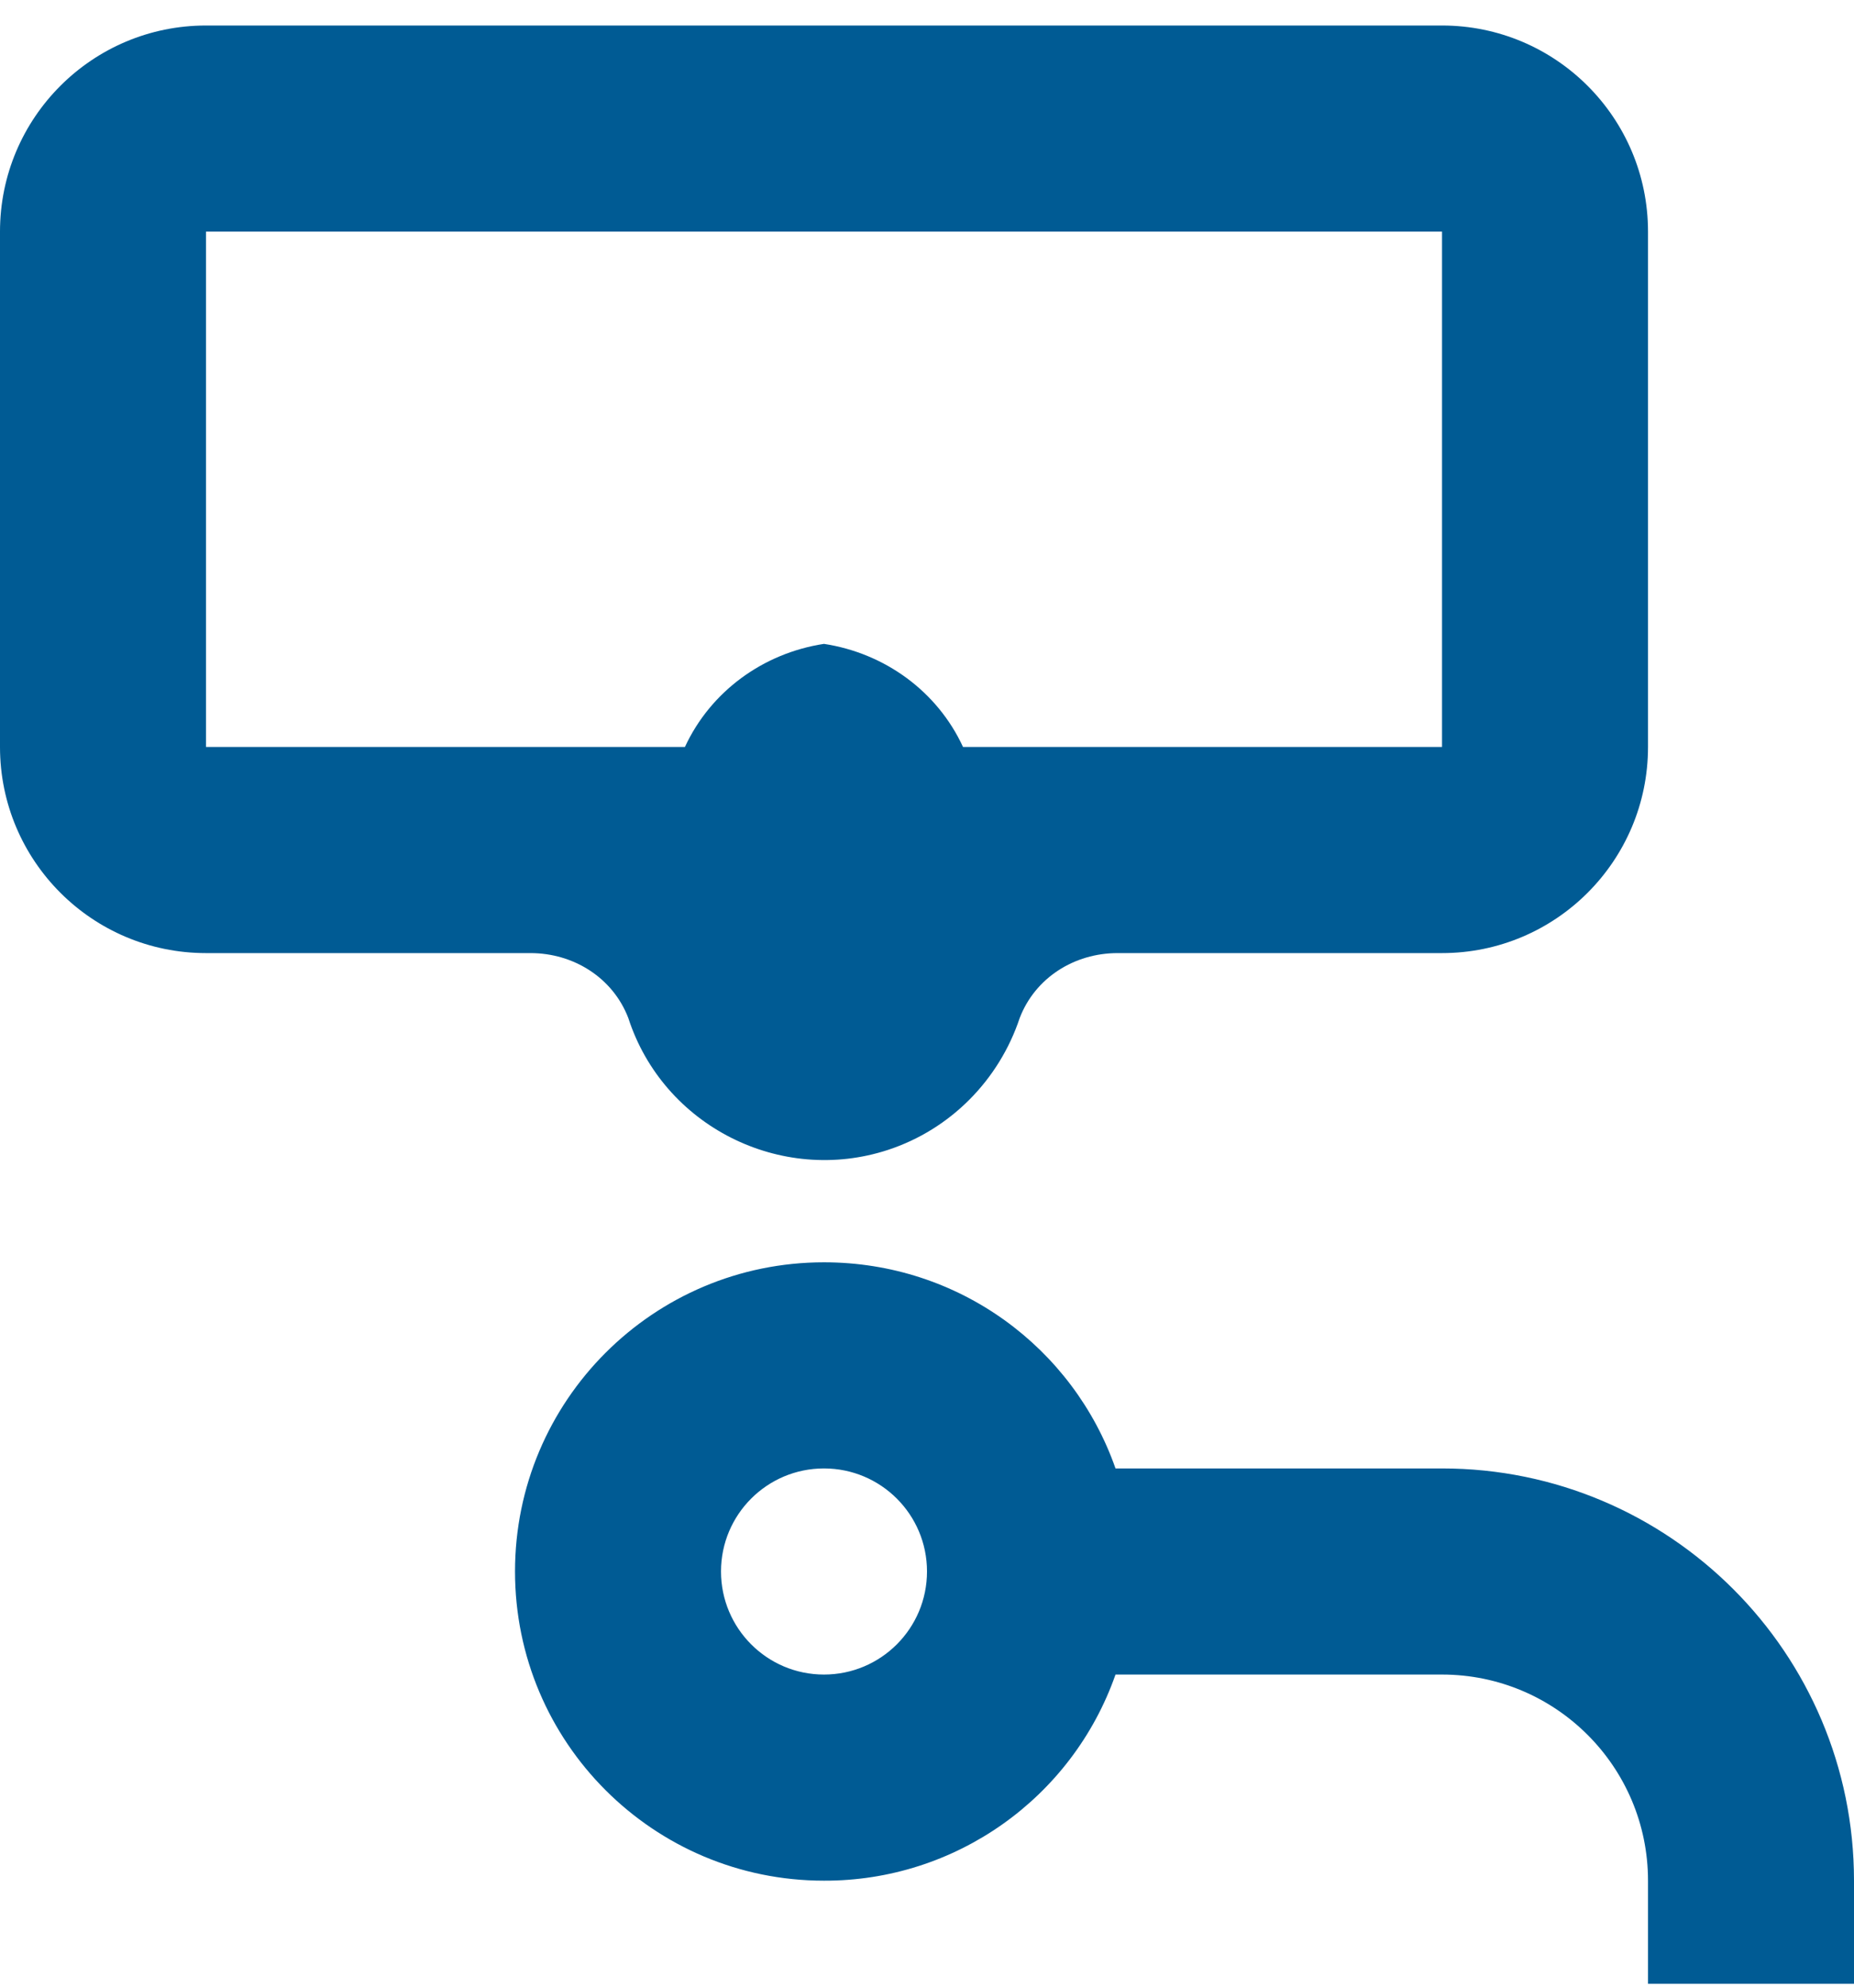 <?xml version="1.0" encoding="UTF-8"?>
<svg width="28px" height="30px" viewBox="0 0 28 30" version="1.1" xmlns="http://www.w3.org/2000/svg" xmlns:xlink="http://www.w3.org/1999/xlink">
    <title>Icons / Diving@1x</title>
    <g id="RD-WEB" stroke="none" stroke-width="1" fill="none" fill-rule="evenodd">
        <g id="Puntos-de-Buceo-MODAL" transform="translate(-816, -837)">
            <g id="Detalles" transform="translate(399, 781.385)">
                <g id="Group" transform="translate(0, 49)">
                    <g id="mdi:diving-scuba-mask" transform="translate(410, 0)">
                        <rect id="ViewBox" x="0" y="0" width="42" height="42"></rect>
                        <path d="M19.444,25.667 C21.482,25.667 23.209,26.958 23.847,28.778 L28.778,28.778 C32.214,28.778 35,31.564 35,35 L35,36.556 L31.889,36.556 L31.889,35 C31.889,33.282 30.496,31.889 28.778,31.889 L23.847,31.889 C23.191,33.757 21.424,35.006 19.444,35 C16.867,35 14.778,32.911 14.778,30.333 C14.778,27.756 16.867,25.667 19.444,25.667 M19.444,28.778 C18.585,28.778 17.889,29.474 17.889,30.333 C17.889,31.192 18.585,31.889 19.444,31.889 C20.304,31.889 21,31.192 21,30.333 C21,29.474 20.304,28.778 19.444,28.778 M28.778,7 C30.496,7 31.889,8.393 31.889,10.111 L31.889,17.889 C31.889,19.607 30.496,21 28.778,21 L23.878,21 C23.224,21 22.633,21.373 22.4,21.98 C22.089,22.913 21.358,23.66 20.409,23.971 C18.791,24.5 17.018,23.613 16.489,21.98 C16.256,21.373 15.664,21 15.011,21 L10.111,21 C8.393,21 7,19.607 7,17.889 L7,10.111 C7,8.393 8.393,7 10.111,7 L28.778,7 M28.778,17.889 L28.778,10.111 L10.111,10.111 L10.111,17.889 L17.344,17.889 C17.733,17.049 18.527,16.473 19.444,16.333 C20.362,16.473 21.156,17.049 21.544,17.889 L28.778,17.889 Z" id="Shape" fill="#005B94"></path>
                    </g>
                </g>
            </g>
        </g>
    </g>
</svg>